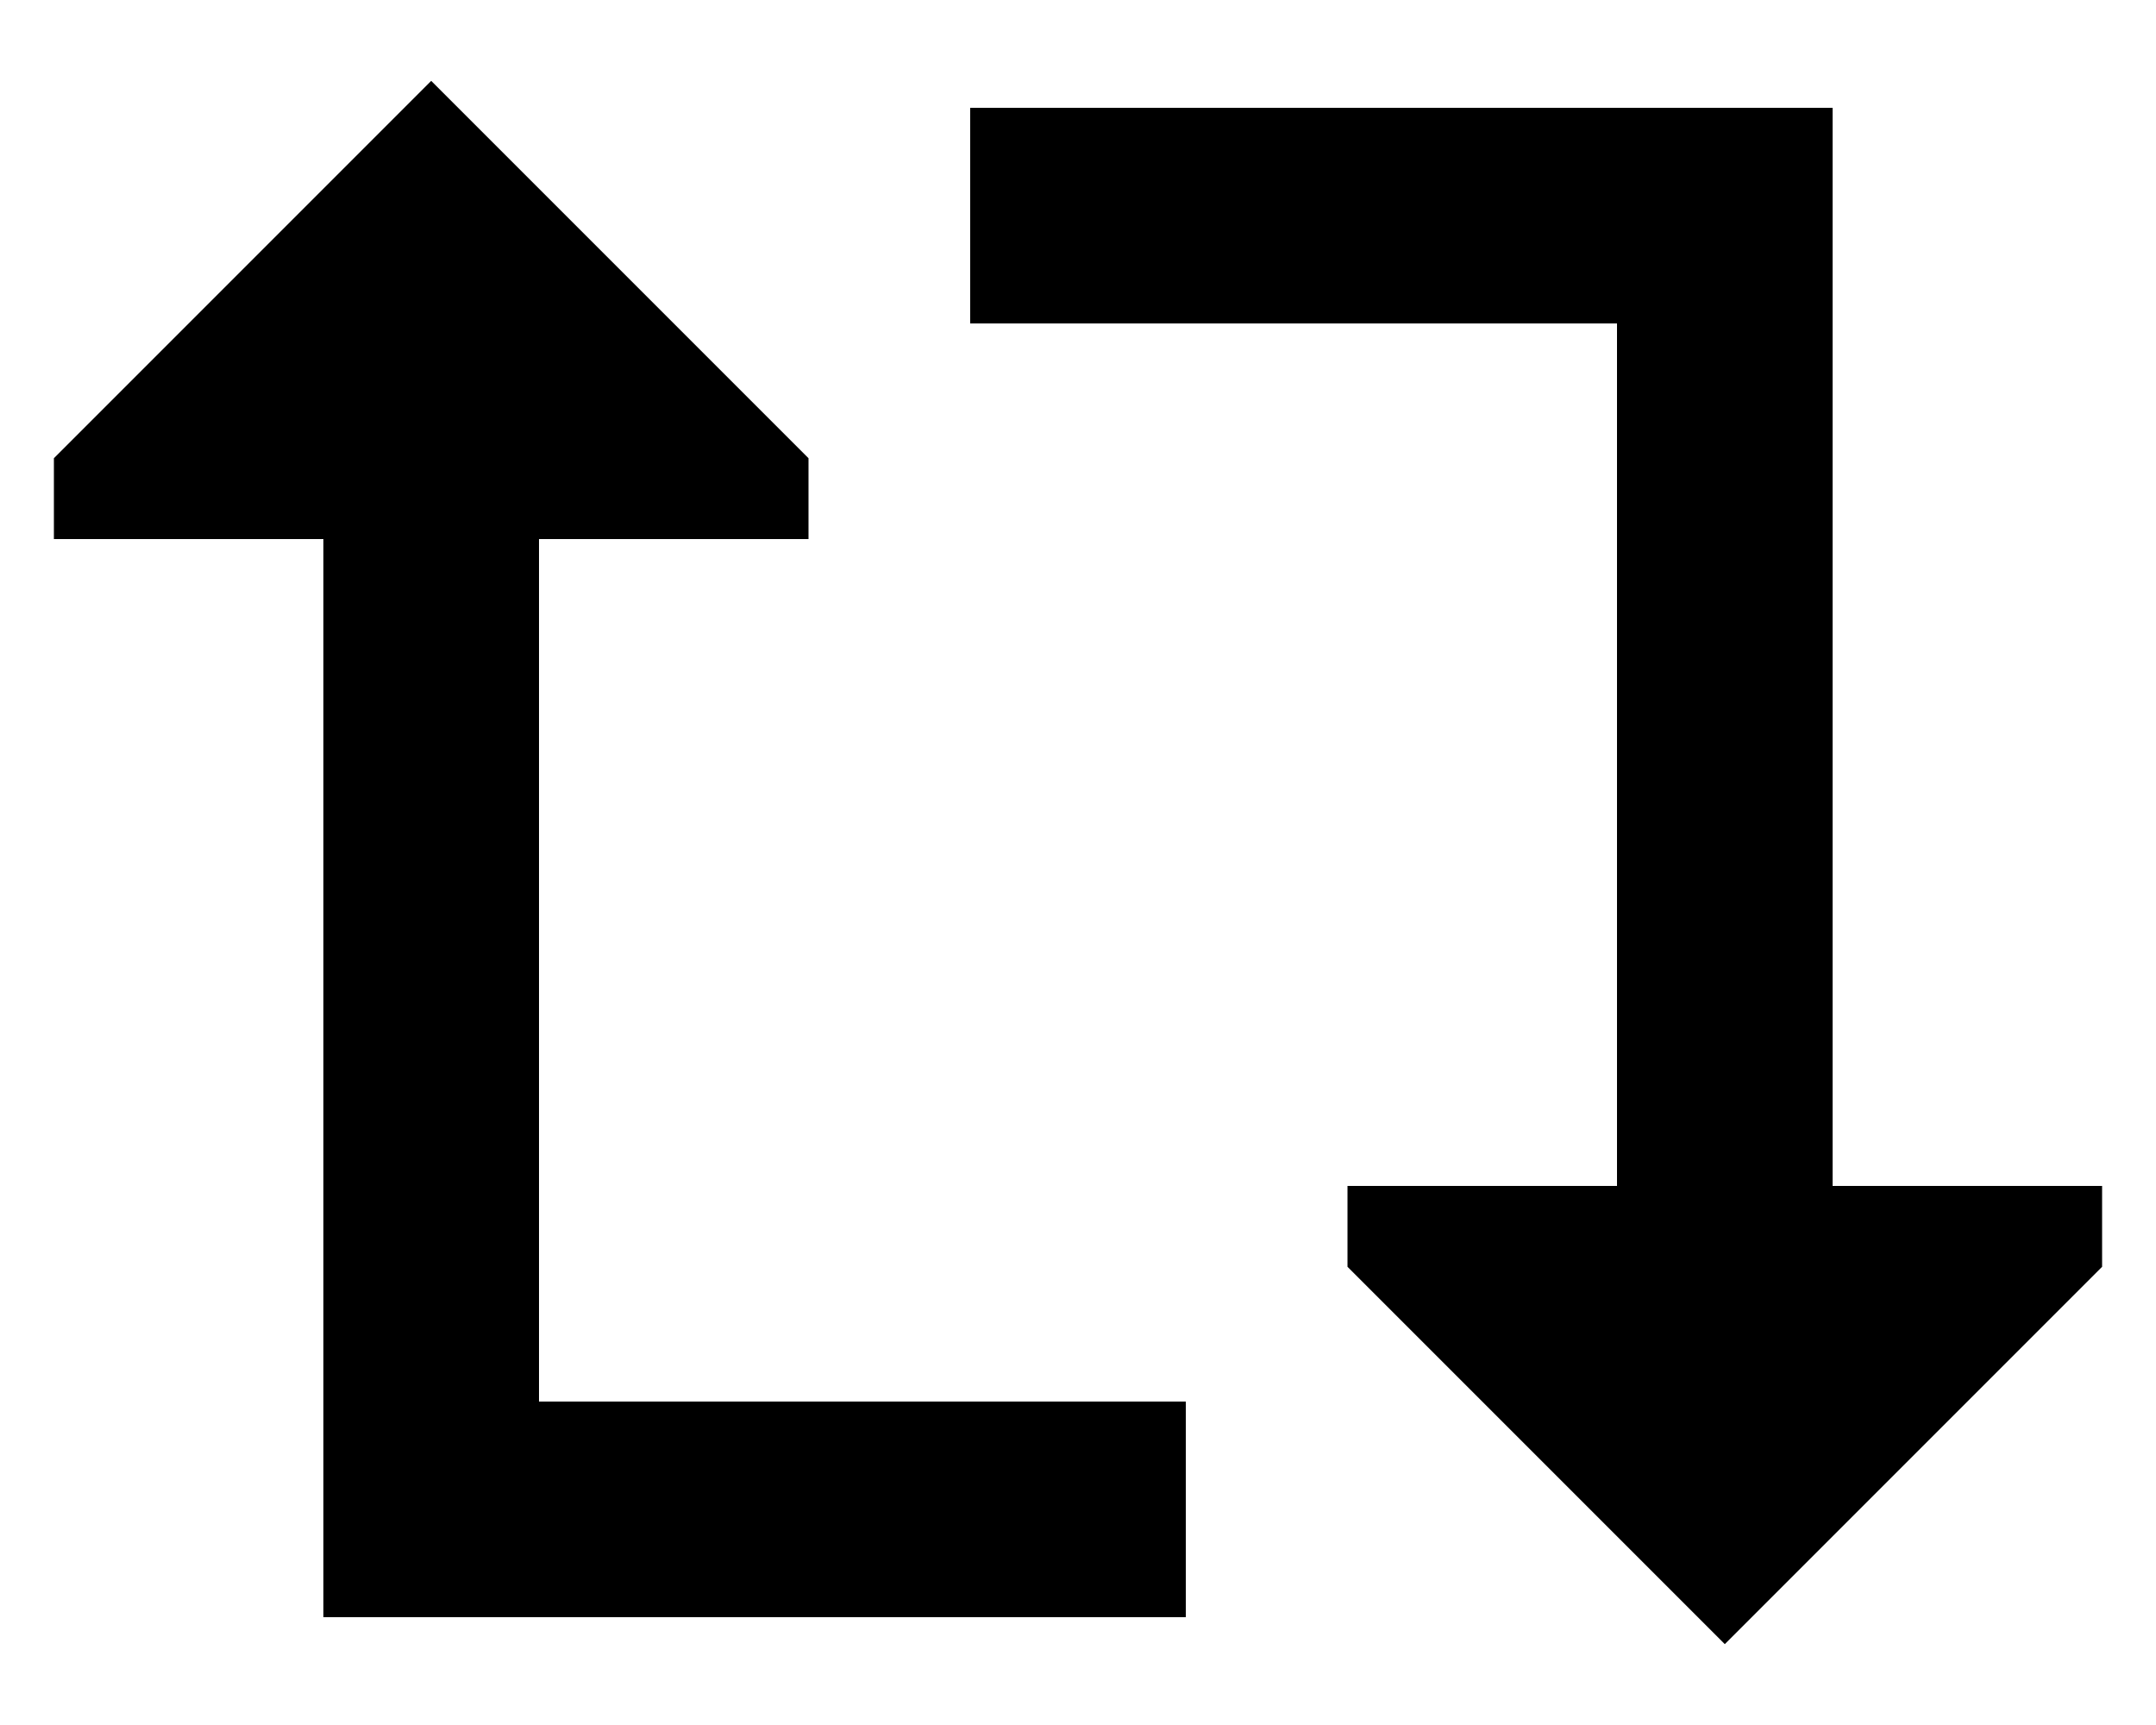 <svg xmlns="http://www.w3.org/2000/svg" viewBox="0 0 640 512"><!--! Font Awesome Pro 7.0.0 by @fontawesome - https://fontawesome.com License - https://fontawesome.com/license (Commercial License) Copyright 2025 Fonticons, Inc. --><path fill="currentColor" d="M240 160l-80 0 0 256 192 0 0 64-256 0 0-320-80 0 0-24 112-112 112 112 0 24zM544 352l80 0 0 24-112 112-112-112 0-24 80 0 0-256-192 0 0-64 256 0 0 320z"/></svg>